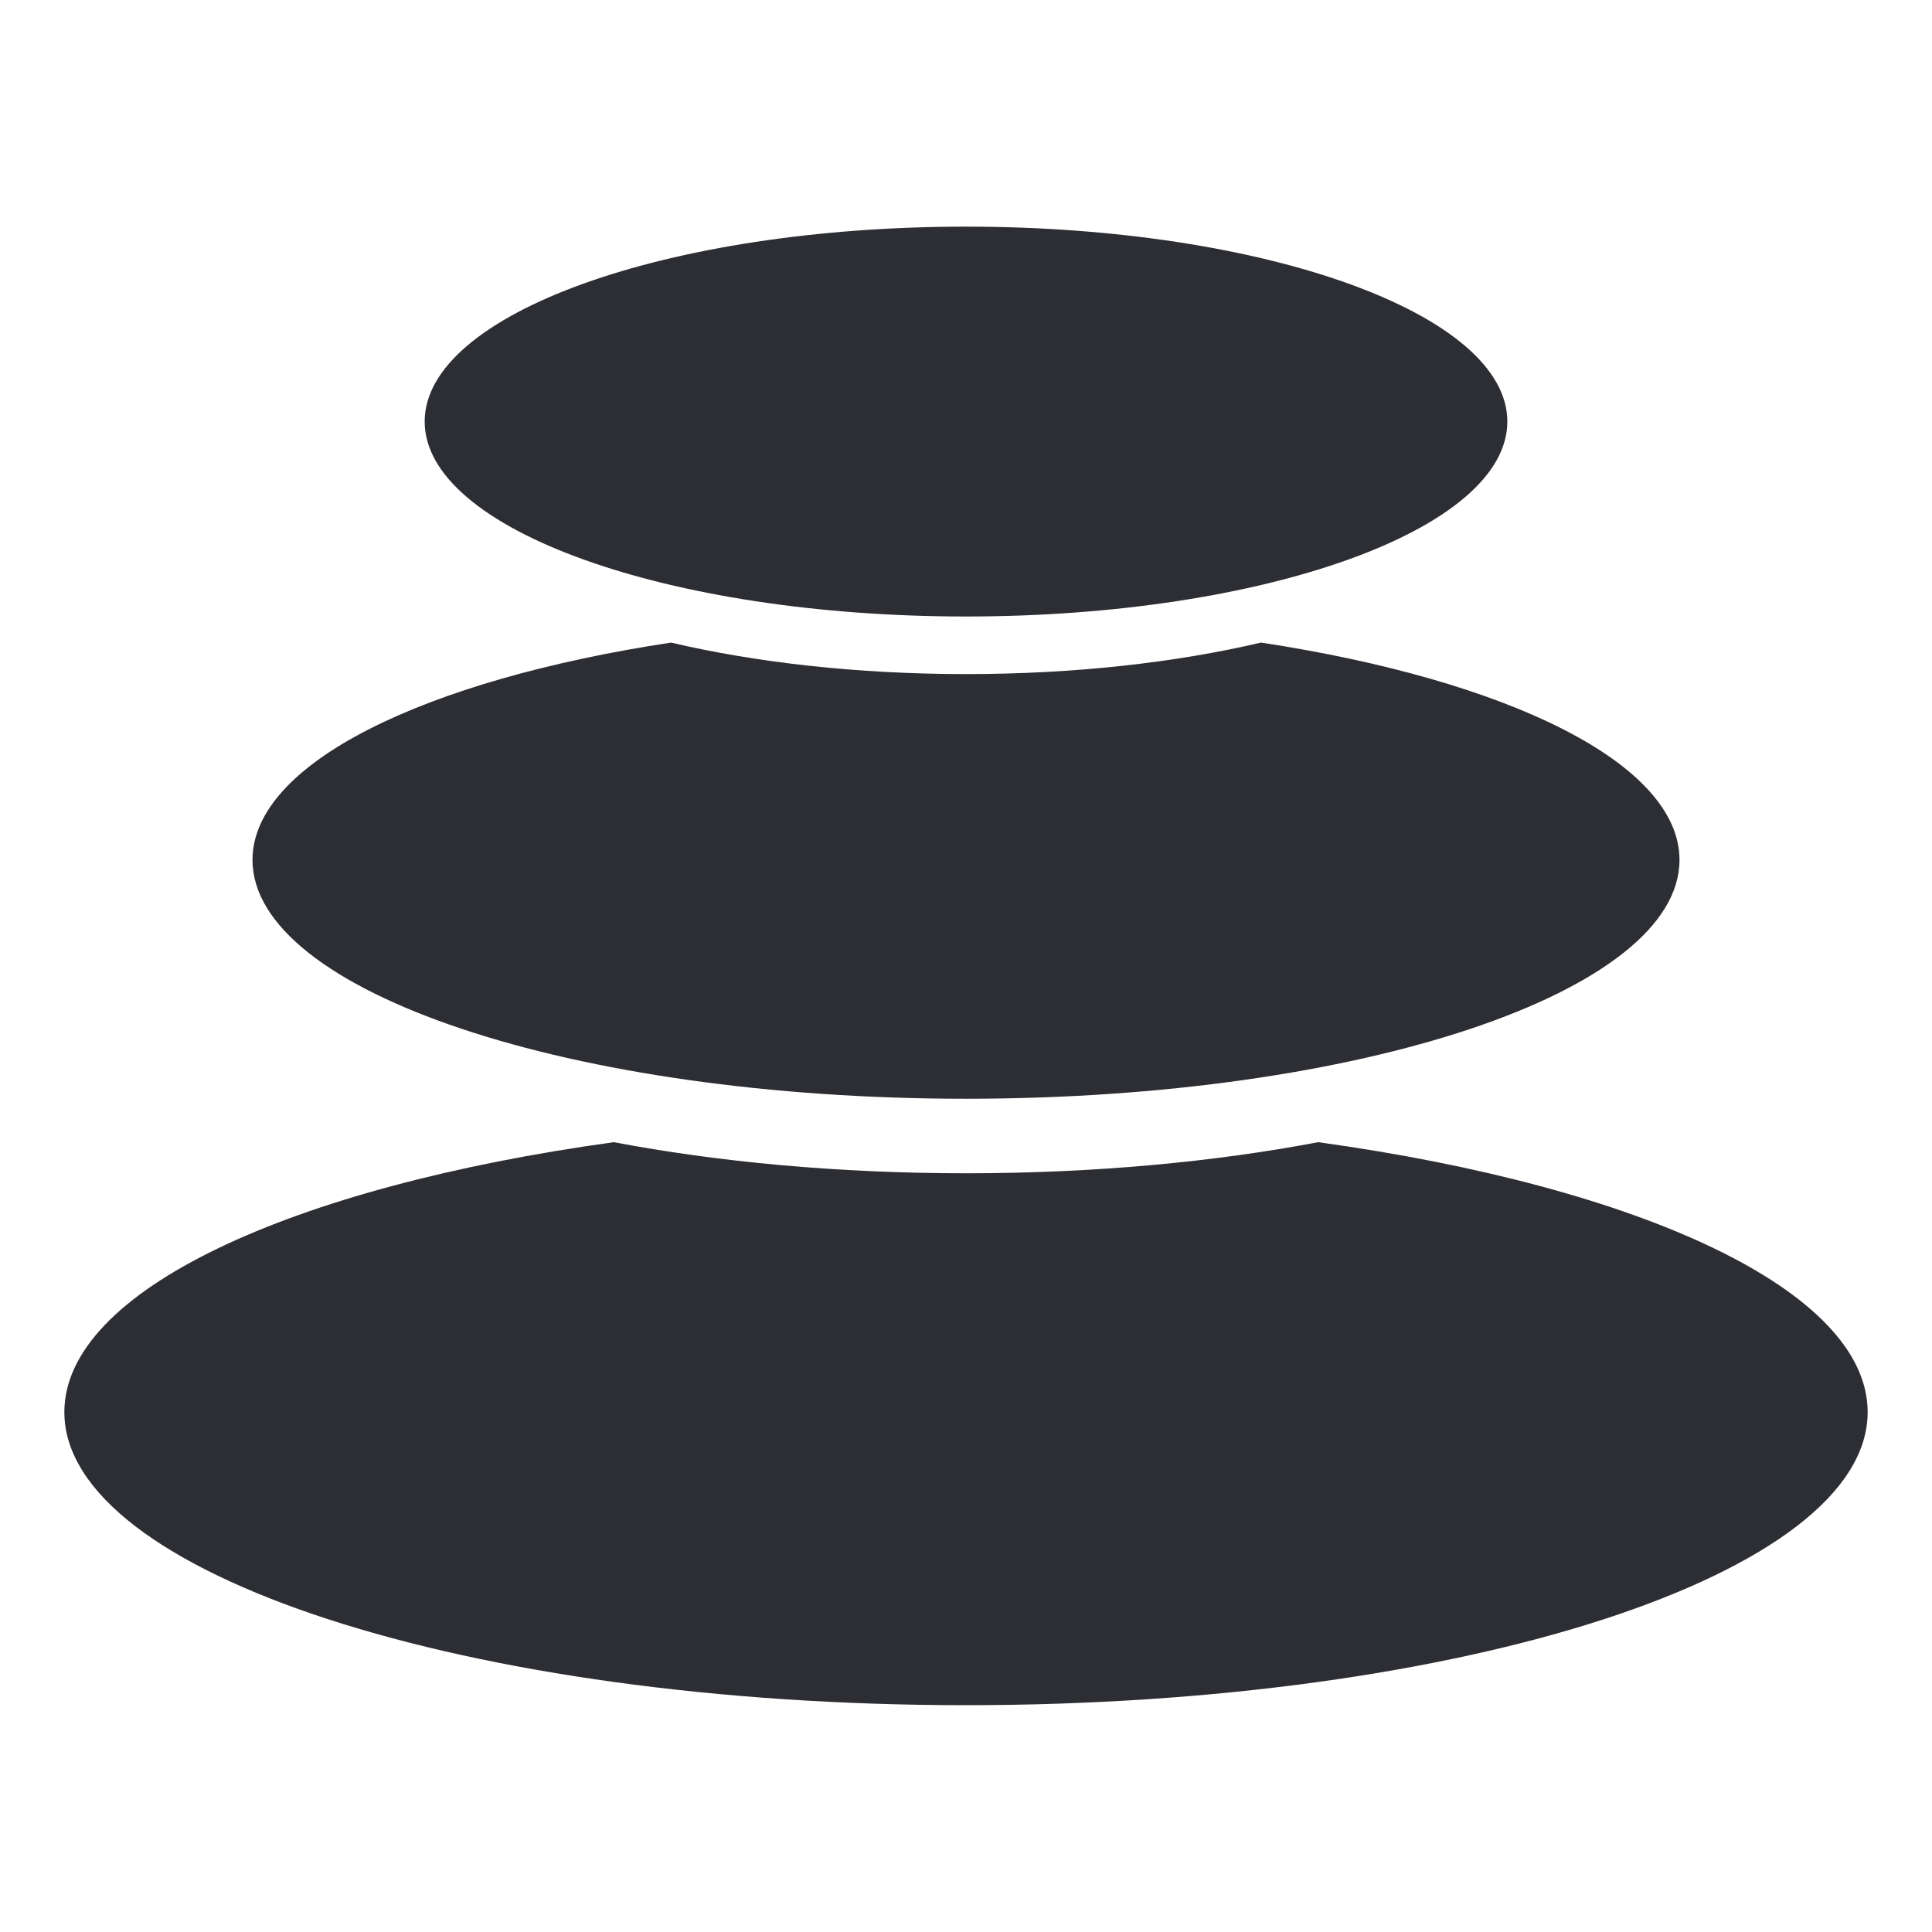 <svg width="52" height="52" viewBox="0 0 52 52" fill="none" xmlns="http://www.w3.org/2000/svg">
<path d="M26 16.593C34.047 16.593 40.57 14.244 40.57 11.346C40.57 8.449 34.047 6.1 26 6.1C17.953 6.1 11.43 8.449 11.43 11.346C11.43 14.244 17.953 16.593 26 16.593Z" fill="#2D2E33"/>
<path d="M26 29.573C36.608 29.573 45.204 26.697 45.204 23.145C45.204 20.545 40.581 18.304 33.94 17.295C31.658 17.831 28.928 18.143 26 18.143C23.072 18.143 20.342 17.831 18.06 17.295C11.419 18.304 6.796 20.545 6.796 23.145C6.796 26.692 15.392 29.573 26 29.573Z" fill="#2D2E33"/>
<path d="M35.48 30.742C32.682 31.273 29.448 31.579 26 31.579C22.552 31.579 19.318 31.273 16.52 30.742C7.826 31.943 1.732 34.741 1.732 38.007C1.732 42.364 12.6 45.895 26 45.895C39.4 45.895 50.268 42.364 50.268 38.007C50.268 34.741 44.174 31.943 35.48 30.742Z" fill="#2D2E33"/>
</svg>
